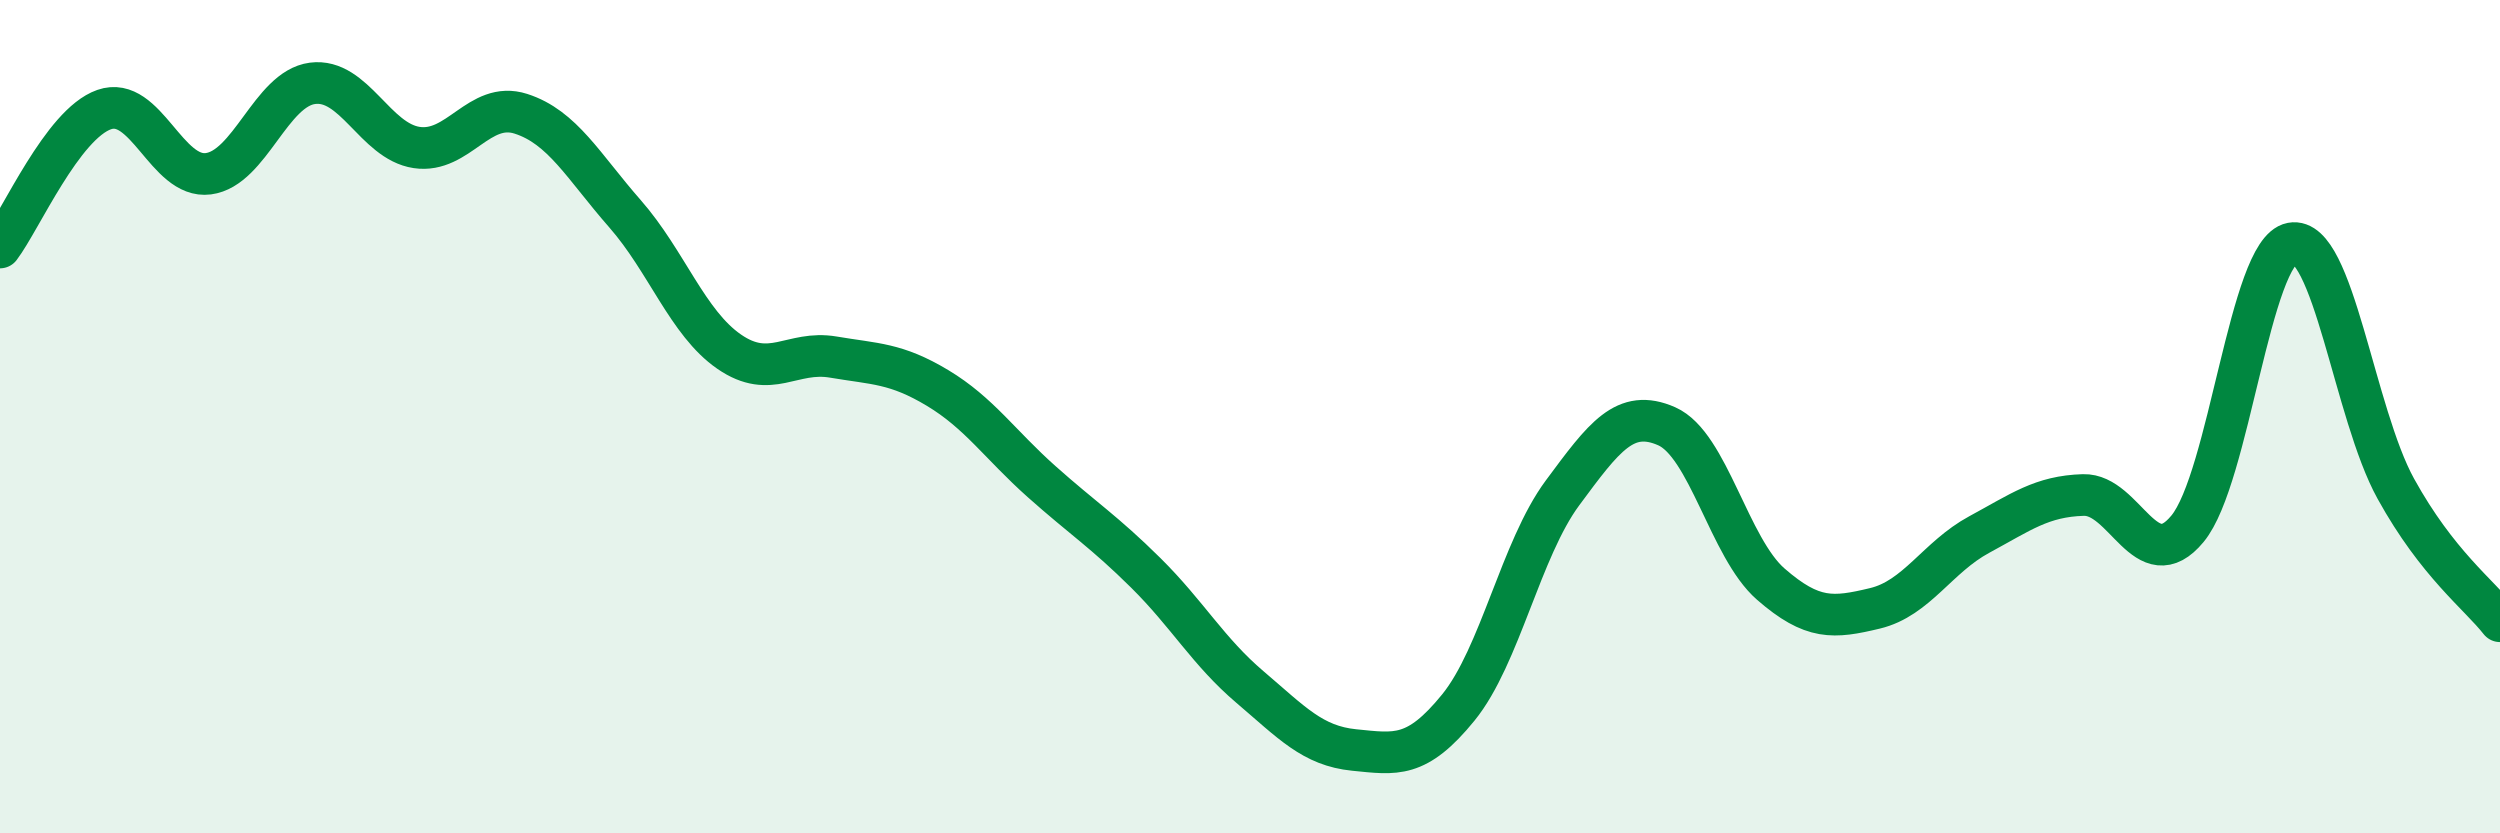 
    <svg width="60" height="20" viewBox="0 0 60 20" xmlns="http://www.w3.org/2000/svg">
      <path
        d="M 0,5.94 C 0.5,5.28 1.5,2.98 2.5,2.63 C 3.5,2.28 4,4.3 5,4.17 C 6,4.04 6.5,2.13 7.5,2 C 8.5,1.87 9,3.39 10,3.54 C 11,3.69 11.5,2.41 12.5,2.73 C 13.5,3.05 14,3.99 15,5.13 C 16,6.27 16.5,7.75 17.5,8.44 C 18.5,9.13 19,8.4 20,8.57 C 21,8.74 21.5,8.71 22.5,9.31 C 23.5,9.91 24,10.67 25,11.56 C 26,12.45 26.5,12.76 27.5,13.75 C 28.5,14.74 29,15.64 30,16.49 C 31,17.34 31.5,17.9 32.5,18 C 33.5,18.1 34,18.21 35,16.98 C 36,15.75 36.5,13.18 37.5,11.83 C 38.5,10.48 39,9.79 40,10.23 C 41,10.67 41.5,13.15 42.5,14.02 C 43.5,14.89 44,14.84 45,14.6 C 46,14.36 46.5,13.37 47.5,12.83 C 48.5,12.29 49,11.91 50,11.88 C 51,11.85 51.5,13.9 52.5,12.69 C 53.5,11.48 54,6.03 55,5.84 C 56,5.65 56.5,9.92 57.5,11.73 C 58.5,13.54 59.5,14.27 60,14.91L60 20L0 20Z"
        fill="#008740"
        opacity="0.1"
        stroke-linecap="round"
        stroke-linejoin="round"
      />
      <path
        d="M 0,5.94 C 0.5,5.28 1.5,2.98 2.5,2.63 C 3.5,2.28 4,4.3 5,4.17 C 6,4.04 6.5,2.13 7.5,2 C 8.5,1.87 9,3.39 10,3.54 C 11,3.69 11.5,2.41 12.5,2.73 C 13.5,3.05 14,3.99 15,5.13 C 16,6.27 16.5,7.75 17.5,8.44 C 18.5,9.13 19,8.4 20,8.57 C 21,8.74 21.5,8.71 22.5,9.31 C 23.5,9.91 24,10.67 25,11.56 C 26,12.45 26.5,12.76 27.5,13.75 C 28.5,14.74 29,15.64 30,16.49 C 31,17.34 31.5,17.9 32.5,18 C 33.5,18.1 34,18.21 35,16.98 C 36,15.75 36.5,13.18 37.5,11.83 C 38.5,10.48 39,9.79 40,10.23 C 41,10.67 41.5,13.15 42.5,14.02 C 43.5,14.89 44,14.84 45,14.6 C 46,14.36 46.5,13.37 47.5,12.83 C 48.5,12.29 49,11.91 50,11.88 C 51,11.85 51.5,13.9 52.5,12.69 C 53.5,11.48 54,6.03 55,5.84 C 56,5.65 56.5,9.92 57.5,11.73 C 58.5,13.54 59.5,14.27 60,14.91"
        stroke="#008740"
        stroke-width="1"
        fill="none"
        stroke-linecap="round"
        stroke-linejoin="round"
      />
    </svg>
  